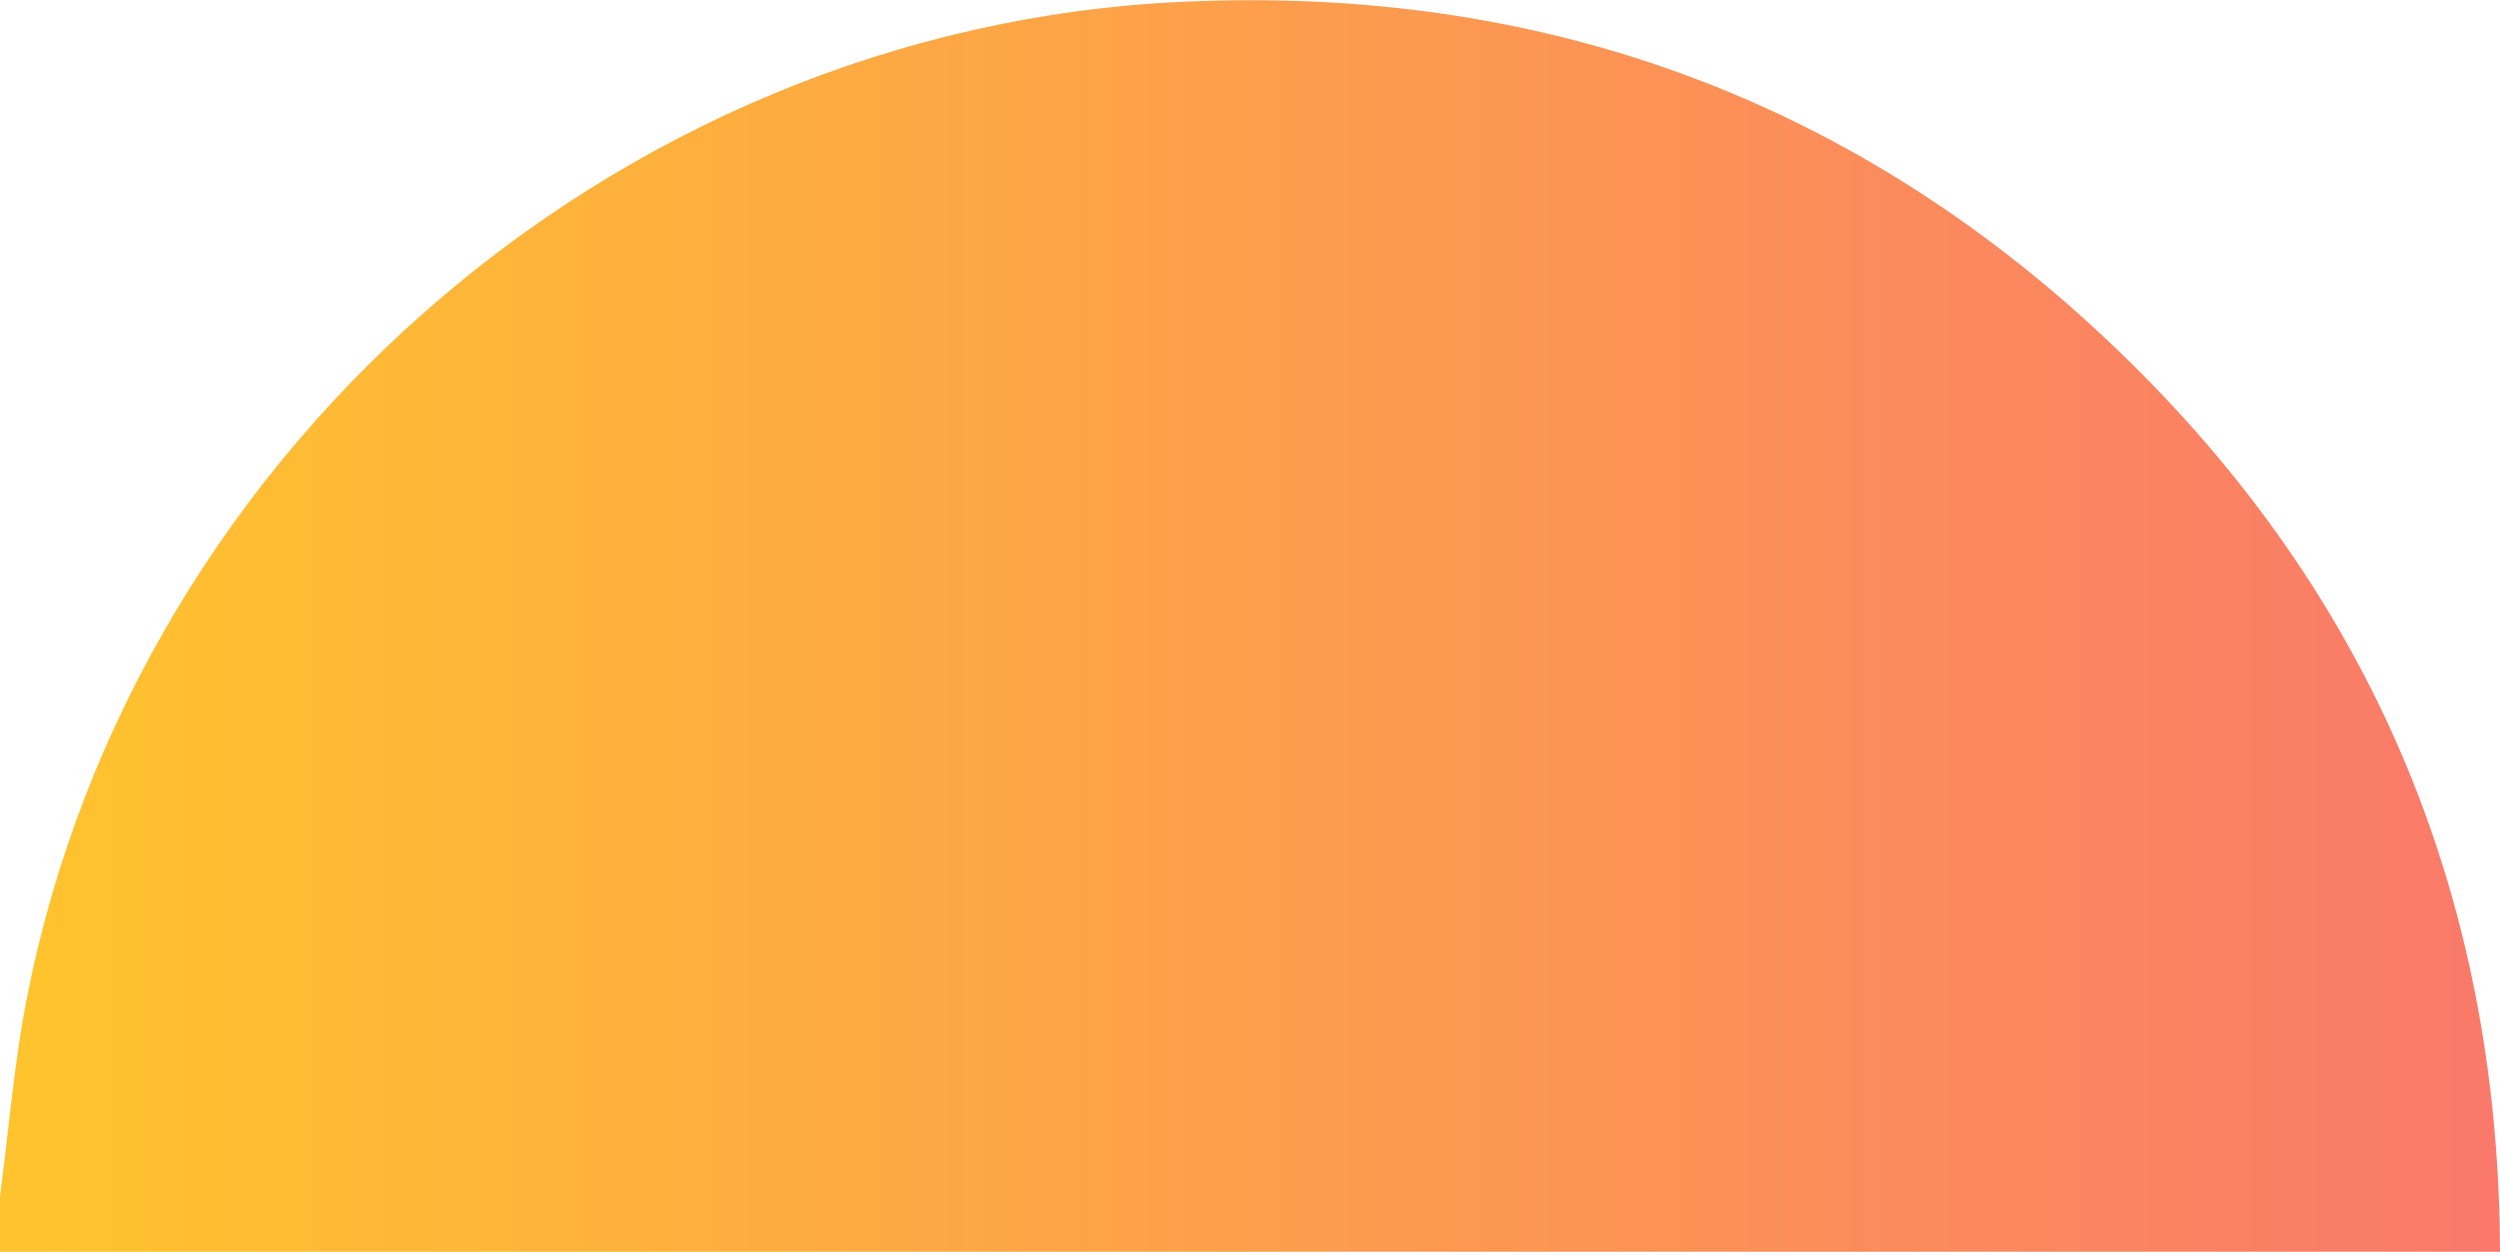 <?xml version="1.0" encoding="utf-8"?>
<!-- Generator: Adobe Illustrator 25.0.1, SVG Export Plug-In . SVG Version: 6.00 Build 0)  -->
<svg version="1.1" id="Layer_1" xmlns="http://www.w3.org/2000/svg" xmlns:xlink="http://www.w3.org/1999/xlink" x="0px" y="0px"
	 viewBox="0 0 439.6 220.1" style="enable-background:new 0 0 439.6 220.1;" xml:space="preserve">
<style type="text/css">
	.st0{fill:url(#SVGID_1_);}
</style>
<linearGradient id="SVGID_1_" gradientUnits="userSpaceOnUse" x1="0" y1="110.069" x2="439.636" y2="110.069">
	<stop  offset="0" style="stop-color:#FFC42D"/>
	<stop  offset="1" style="stop-color:#FA796A"/>
</linearGradient>
<path class="st0" d="M439.6,220.1c-146.5,0-293.1,0-439.6,0c0-3.2,0-6.5,0-9.7c1.3-9.9,2.2-19.9,3.8-29.8
	C20.6,81.6,107.5,4.7,208.3,0.3c62-2.8,116.5,16.6,161.8,59.1C416.3,102.7,439.4,156.6,439.6,220.1z"/>
</svg>
